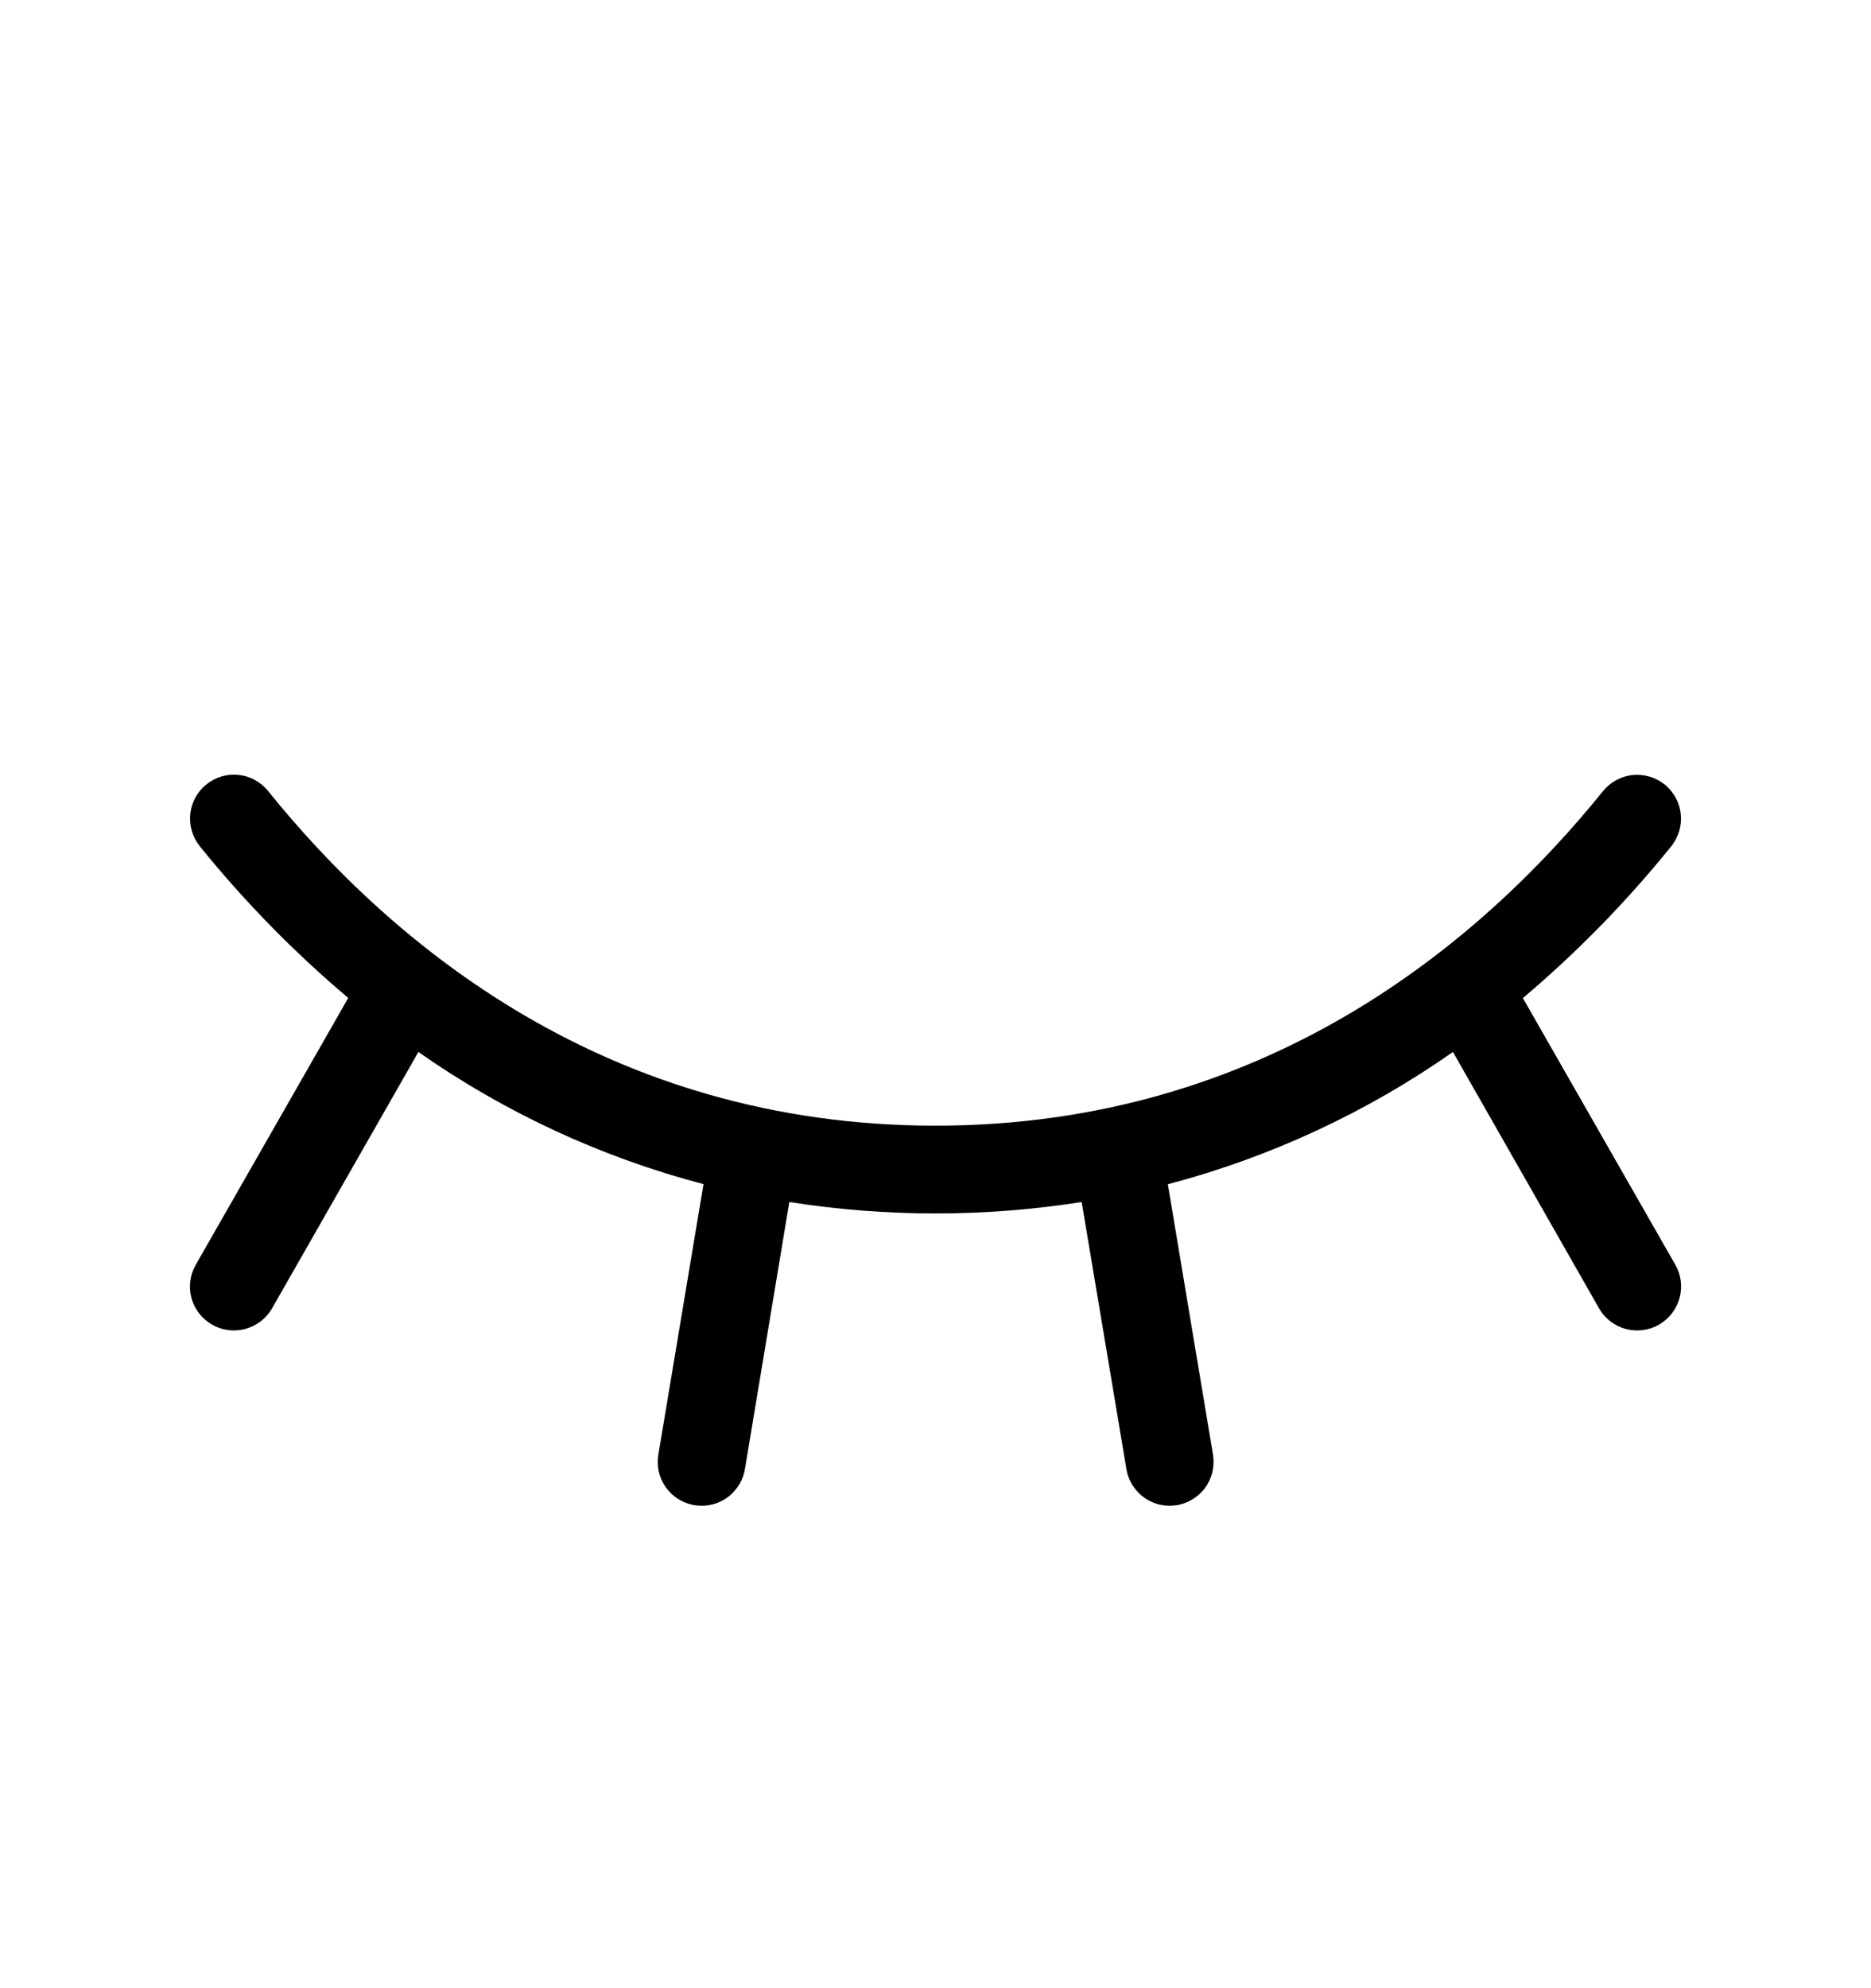 <svg width="16" height="17" viewBox="0 0 16 17" fill="none" xmlns="http://www.w3.org/2000/svg">
<path d="M14.326 10.813C14.376 10.899 14.389 11.002 14.363 11.098C14.337 11.194 14.274 11.276 14.188 11.326C14.101 11.376 13.999 11.389 13.902 11.363C13.806 11.337 13.724 11.274 13.675 11.188L12.425 8.995C11.685 9.513 10.86 9.896 9.987 10.126L10.373 12.438C10.381 12.487 10.379 12.537 10.368 12.585C10.357 12.633 10.337 12.678 10.308 12.718C10.28 12.758 10.243 12.792 10.201 12.818C10.16 12.844 10.113 12.862 10.065 12.87C10.044 12.873 10.023 12.875 10.002 12.875C9.913 12.875 9.828 12.844 9.76 12.786C9.693 12.729 9.647 12.65 9.633 12.563L9.25 10.278C8.422 10.408 7.578 10.408 6.75 10.278L6.37 12.563C6.355 12.65 6.31 12.729 6.242 12.787C6.175 12.844 6.089 12.875 6 12.875C5.979 12.875 5.958 12.873 5.938 12.87C5.889 12.862 5.843 12.844 5.801 12.818C5.759 12.792 5.723 12.758 5.694 12.718C5.666 12.678 5.645 12.632 5.634 12.584C5.623 12.536 5.622 12.486 5.63 12.438L6.016 10.125C5.143 9.896 4.317 9.513 3.578 8.995L2.326 11.188C2.276 11.274 2.194 11.337 2.098 11.363C2.002 11.389 1.899 11.376 1.813 11.326C1.726 11.276 1.663 11.194 1.637 11.098C1.611 11.002 1.625 10.899 1.675 10.813L2.978 8.533C2.514 8.141 2.089 7.707 1.708 7.235C1.646 7.157 1.617 7.058 1.627 6.959C1.638 6.86 1.687 6.77 1.765 6.707C1.842 6.645 1.941 6.615 2.04 6.626C2.139 6.636 2.23 6.686 2.292 6.763C3.346 8.07 5.192 9.625 8 9.625C10.808 9.625 12.654 8.07 13.708 6.765C13.771 6.687 13.861 6.638 13.96 6.627C14.059 6.617 14.158 6.646 14.236 6.708C14.313 6.771 14.363 6.861 14.373 6.96C14.384 7.059 14.354 7.158 14.292 7.236C13.911 7.708 13.486 8.143 13.023 8.534L14.326 10.813Z" fill="black"/>
</svg>

